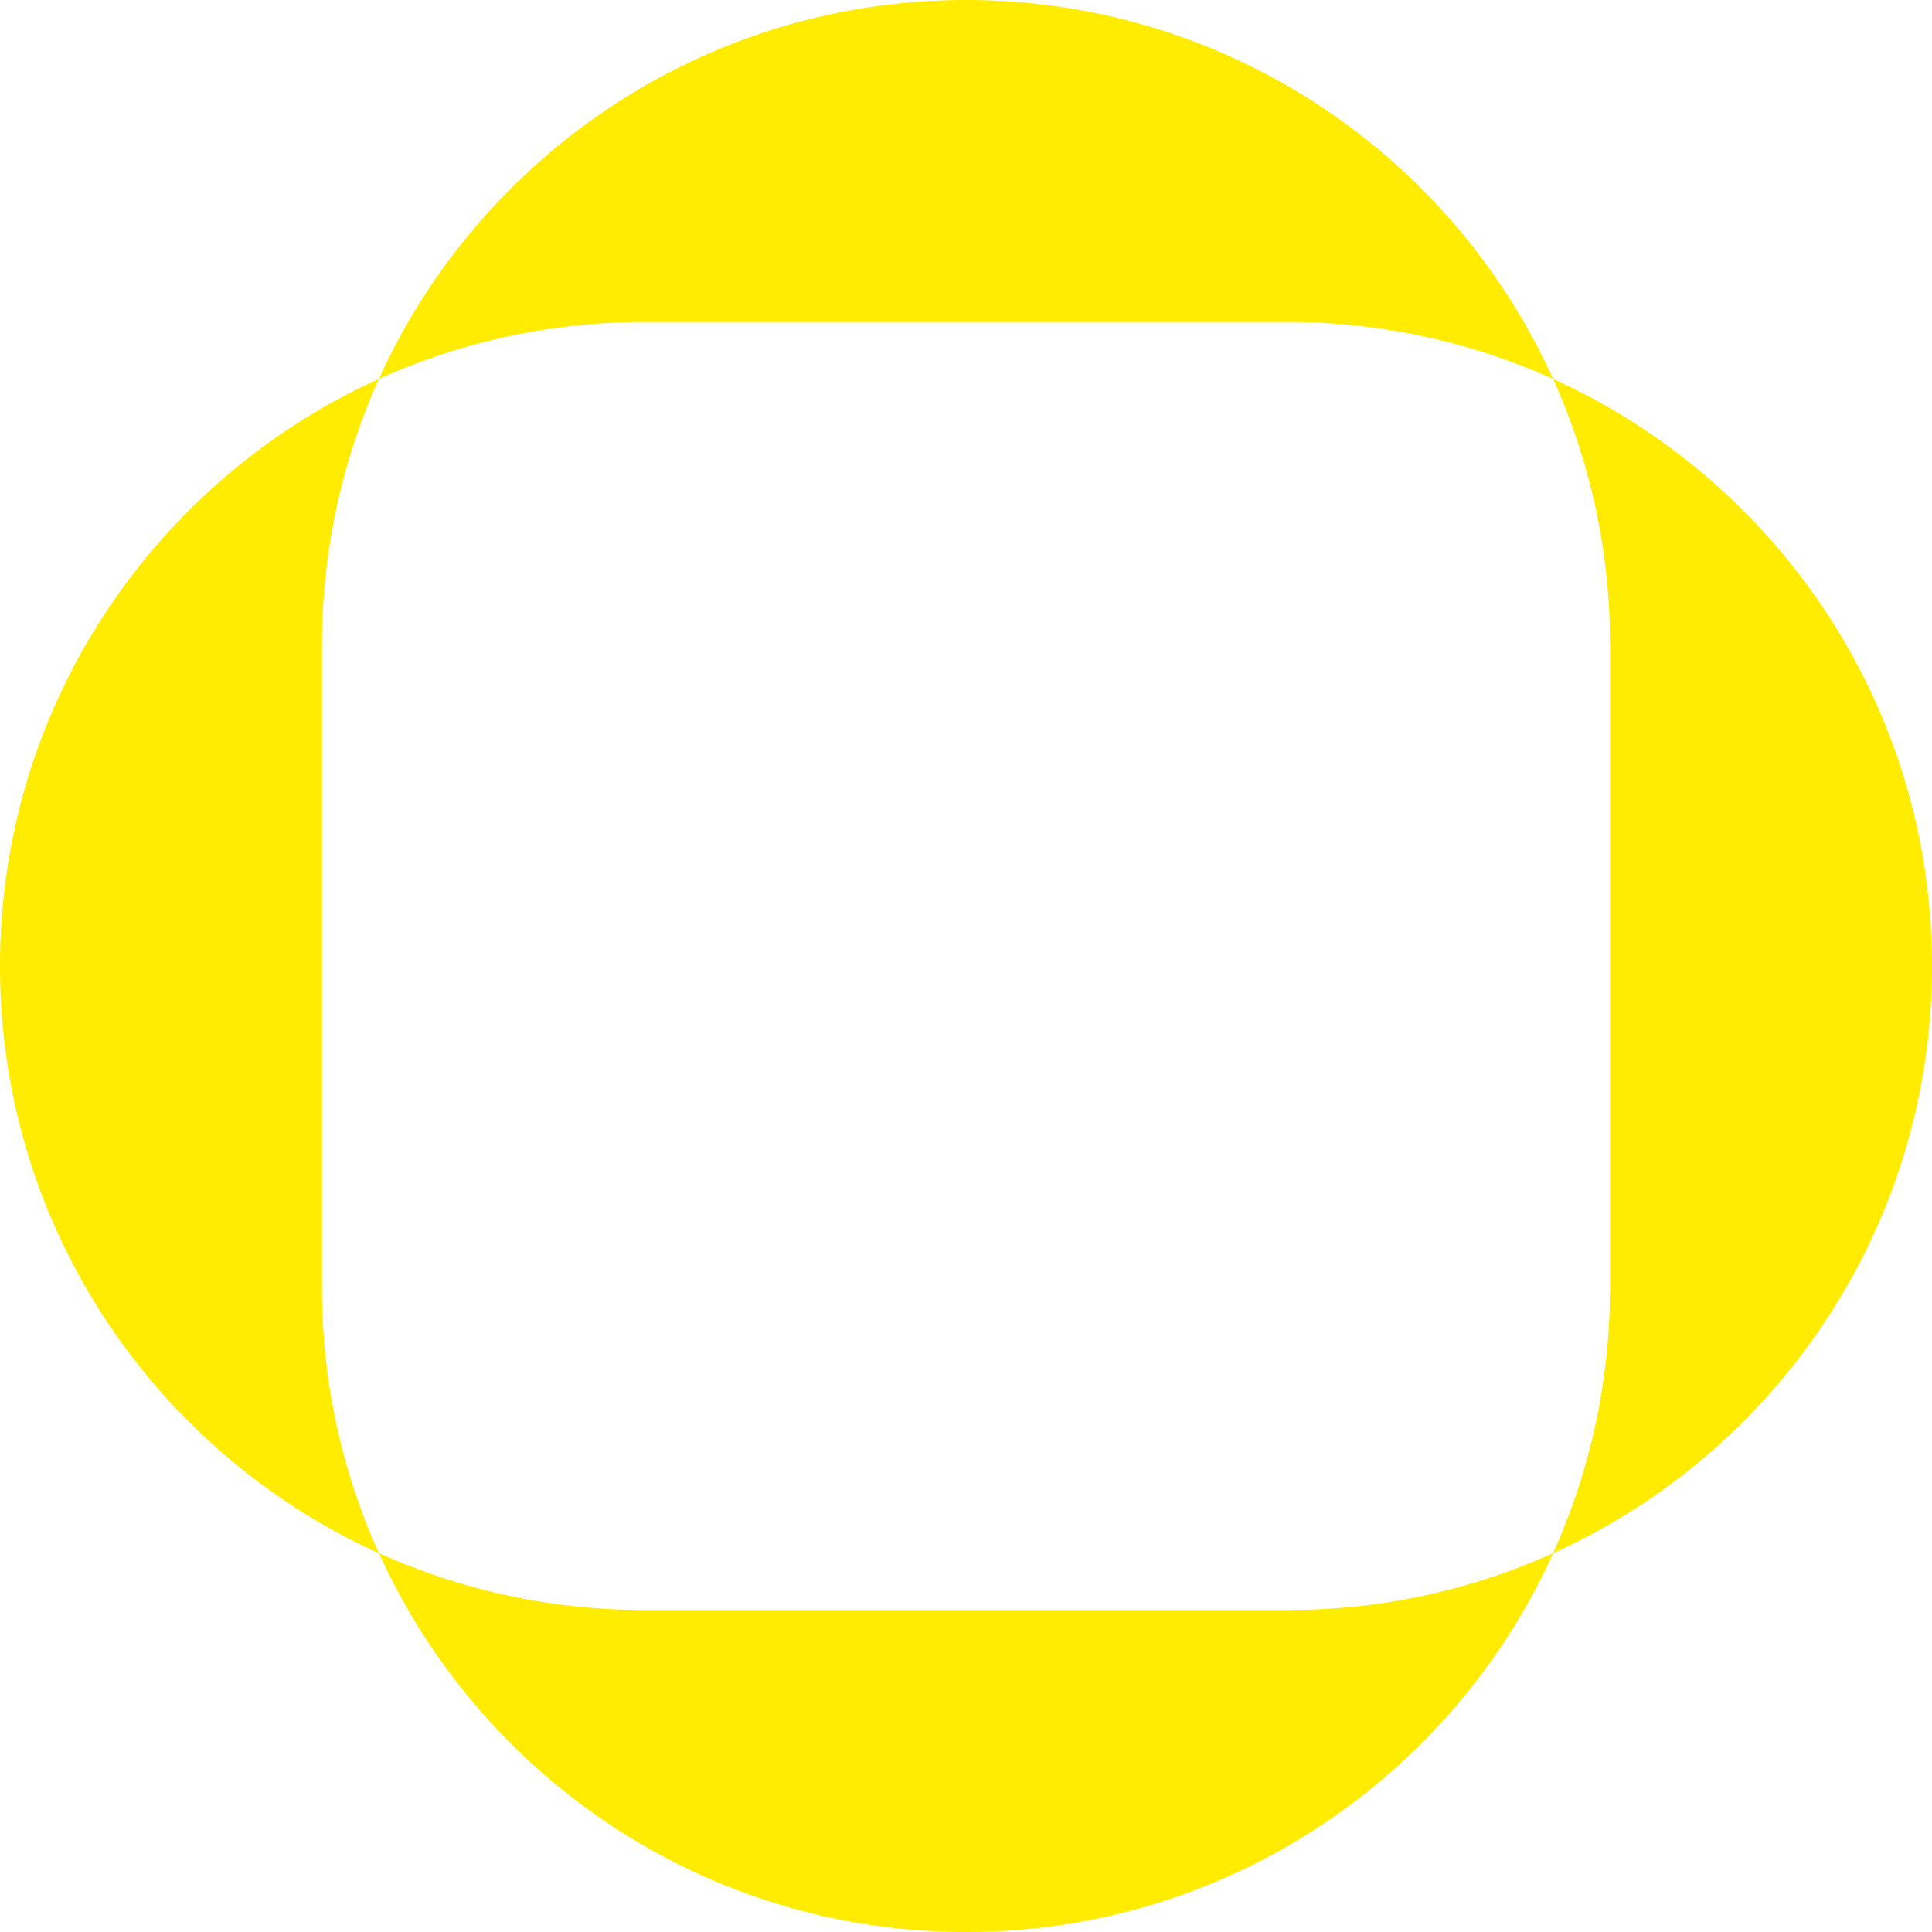 <svg id="Group_119" data-name="Group 119" xmlns="http://www.w3.org/2000/svg" viewBox="0 0 1096.7 1096.7">
  <defs>
    <style>
      .cls-1 {
        fill: #ffec00;
      }
    </style>
  </defs>
  <path id="Path_219" data-name="Path 219" class="cls-1" d="M365.6,913.9a365.389,365.389,0,0,1-150.5-32.3c57.4,126.8,185,215.1,333.3,215.1s275.9-88.3,333.3-215.1a363.455,363.455,0,0,1-150.5,32.3H365.6Z"/>
  <path id="Path_220" data-name="Path 220" class="cls-1" d="M731.1,182.8a365.389,365.389,0,0,1,150.5,32.3C824.3,88.3,696.6,0,548.4,0S272.5,88.3,215.1,215.1a363.455,363.455,0,0,1,150.5-32.3Z"/>
  <path id="Path_221" data-name="Path 221" class="cls-1" d="M1096.7,548.4c0-148.3-88.3-275.9-215.1-333.3a363.455,363.455,0,0,1,32.3,150.5V731.2a365.389,365.389,0,0,1-32.3,150.5C1008.5,824.3,1096.7,696.6,1096.7,548.4Z"/>
  <path id="Path_222" data-name="Path 222" class="cls-1" d="M182.8,365.6a365.389,365.389,0,0,1,32.3-150.5C88.3,272.5,0,400.1,0,548.4S88.3,824.3,215.1,881.7a363.455,363.455,0,0,1-32.3-150.5Z"/>
</svg>
